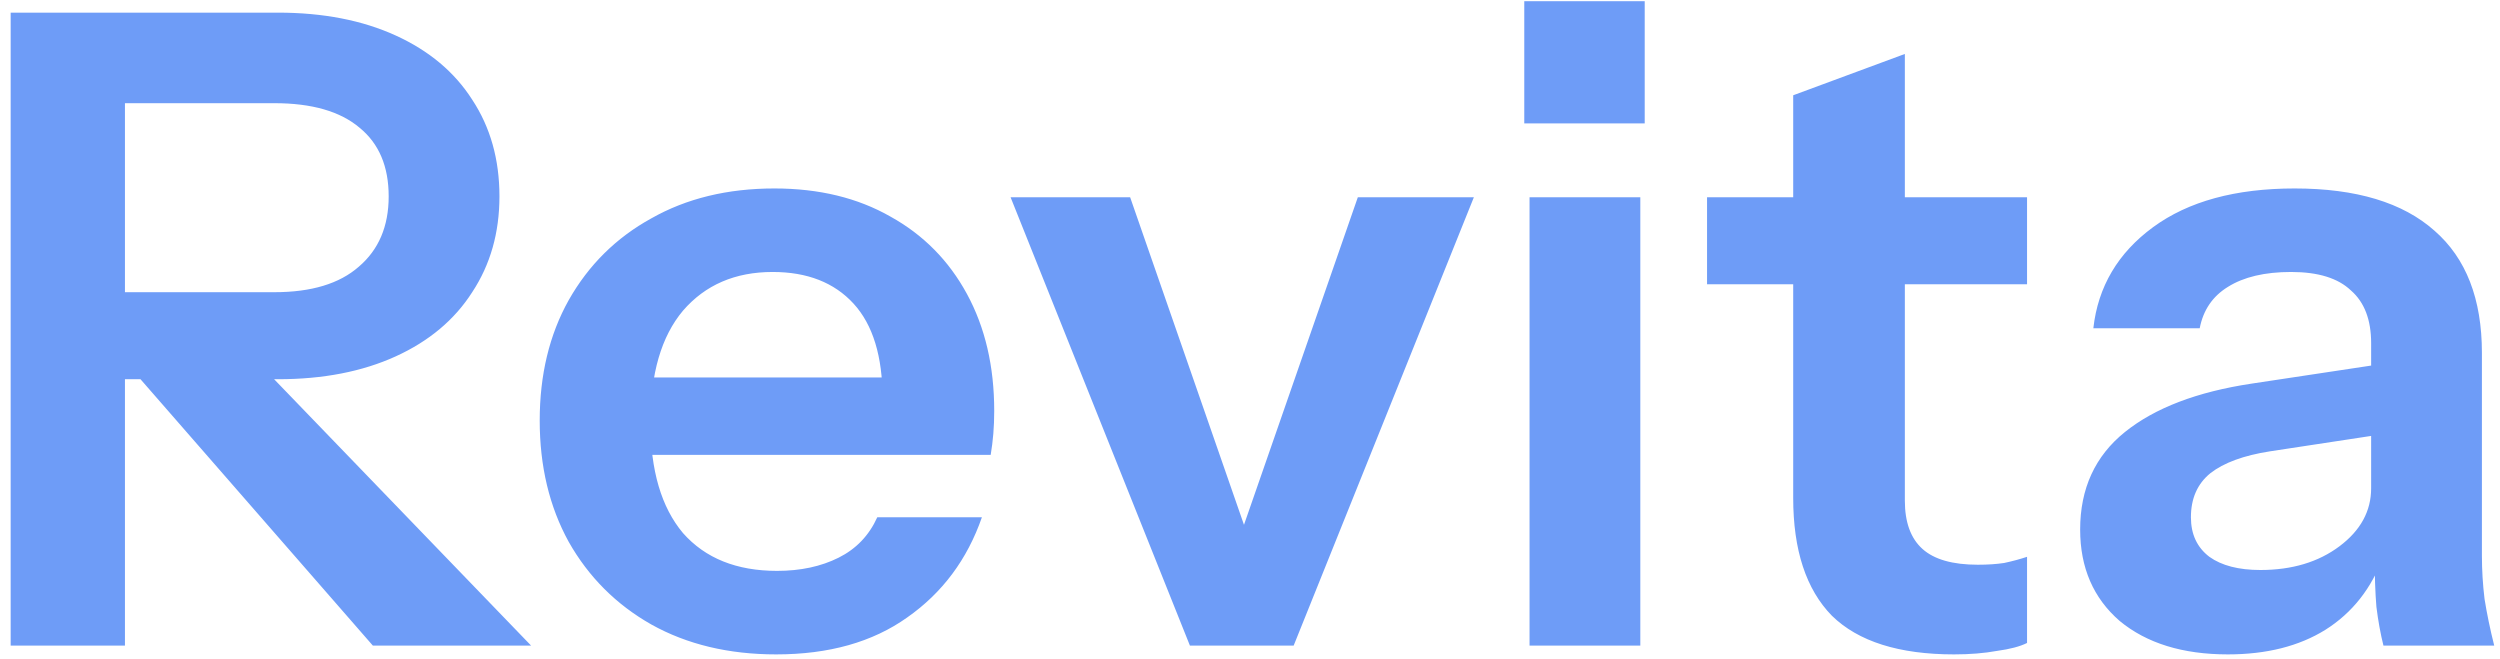 <svg xmlns="http://www.w3.org/2000/svg" width="182" height="48" viewBox="0 0 182 48" fill="none"><path d="M0.776 47V0.92H20.232C23.517 0.92 26.376 1.475 28.808 2.584C31.24 3.693 33.096 5.251 34.376 7.256C35.699 9.261 36.36 11.608 36.36 14.296C36.36 16.941 35.699 19.267 34.376 21.272C33.096 23.277 31.24 24.835 28.808 25.944C26.376 27.053 23.517 27.608 20.232 27.608H7.304V21.272H19.976C22.664 21.272 24.712 20.653 26.12 19.416C27.571 18.179 28.296 16.472 28.296 14.296C28.296 12.12 27.592 10.456 26.184 9.304C24.776 8.109 22.707 7.512 19.976 7.512H9.096V47H0.776ZM27.144 47L6.6 23.448H15.944L38.664 47H27.144ZM56.507 47.64C53.05 47.64 50.021 46.915 47.419 45.464C44.858 44.013 42.853 42.008 41.403 39.448C39.995 36.888 39.291 33.944 39.291 30.616C39.291 27.288 39.995 24.365 41.403 21.848C42.853 19.288 44.858 17.304 47.419 15.896C49.978 14.445 52.965 13.72 56.379 13.72C59.621 13.72 62.437 14.403 64.826 15.768C67.216 17.091 69.072 18.968 70.394 21.4C71.717 23.832 72.379 26.669 72.379 29.912C72.379 30.509 72.357 31.064 72.314 31.576C72.272 32.088 72.208 32.6 72.123 33.112H44.282V27.48H65.915L64.251 29.016C64.251 25.944 63.547 23.64 62.139 22.104C60.73 20.568 58.768 19.8 56.251 19.8C53.52 19.8 51.344 20.739 49.722 22.616C48.144 24.493 47.355 27.203 47.355 30.744C47.355 34.243 48.144 36.931 49.722 38.808C51.344 40.643 53.627 41.56 56.571 41.56C58.277 41.56 59.77 41.24 61.05 40.6C62.331 39.96 63.269 38.979 63.867 37.656H71.483C70.416 40.728 68.603 43.16 66.043 44.952C63.525 46.744 60.346 47.64 56.507 47.64ZM86.626 47L73.57 14.36H82.274L92.706 44.376H88.418L98.85 14.36H107.298L94.178 47H86.626ZM111.351 47V14.36H119.415V47H111.351ZM110.967 8.984V0.088H119.735V8.984H110.967ZM142.257 47.64C138.246 47.64 135.281 46.701 133.361 44.824C131.483 42.904 130.545 40.045 130.545 36.248V6.936L138.673 3.928V36.44C138.673 38.019 139.099 39.192 139.953 39.96C140.806 40.728 142.15 41.112 143.985 41.112C144.71 41.112 145.35 41.069 145.905 40.984C146.502 40.856 147.057 40.707 147.569 40.536V46.808C147.057 47.064 146.331 47.256 145.393 47.384C144.454 47.555 143.409 47.64 142.257 47.64ZM124.273 20.696V14.36H147.569V20.696H124.273ZM173.515 47C173.302 46.147 173.131 45.208 173.003 44.184C172.918 43.16 172.875 41.923 172.875 40.472H172.619V24.984C172.619 23.277 172.128 21.997 171.147 21.144C170.208 20.248 168.758 19.8 166.795 19.8C164.875 19.8 163.339 20.163 162.187 20.888C161.078 21.571 160.395 22.573 160.139 23.896H152.395C152.736 20.867 154.187 18.413 156.747 16.536C159.307 14.659 162.742 13.72 167.051 13.72C171.531 13.72 174.923 14.744 177.227 16.792C179.531 18.797 180.683 21.763 180.683 25.688V40.472C180.683 41.496 180.747 42.541 180.875 43.608C181.046 44.675 181.28 45.805 181.579 47H173.515ZM162.187 47.64C158.902 47.64 156.278 46.829 154.315 45.208C152.395 43.544 151.435 41.325 151.435 38.552C151.435 35.565 152.523 33.197 154.699 31.448C156.875 29.699 159.947 28.525 163.915 27.928L174.091 26.392V31.512L165.259 32.856C163.339 33.155 161.888 33.688 160.907 34.456C159.968 35.224 159.499 36.291 159.499 37.656C159.499 38.893 159.947 39.853 160.843 40.536C161.739 41.176 162.976 41.496 164.555 41.496C166.859 41.496 168.779 40.92 170.315 39.768C171.851 38.616 172.619 37.208 172.619 35.544L173.515 40.472C172.662 42.819 171.254 44.611 169.291 45.848C167.371 47.043 165.003 47.64 162.187 47.64Z" fill="#6E9CF7"></path></svg>